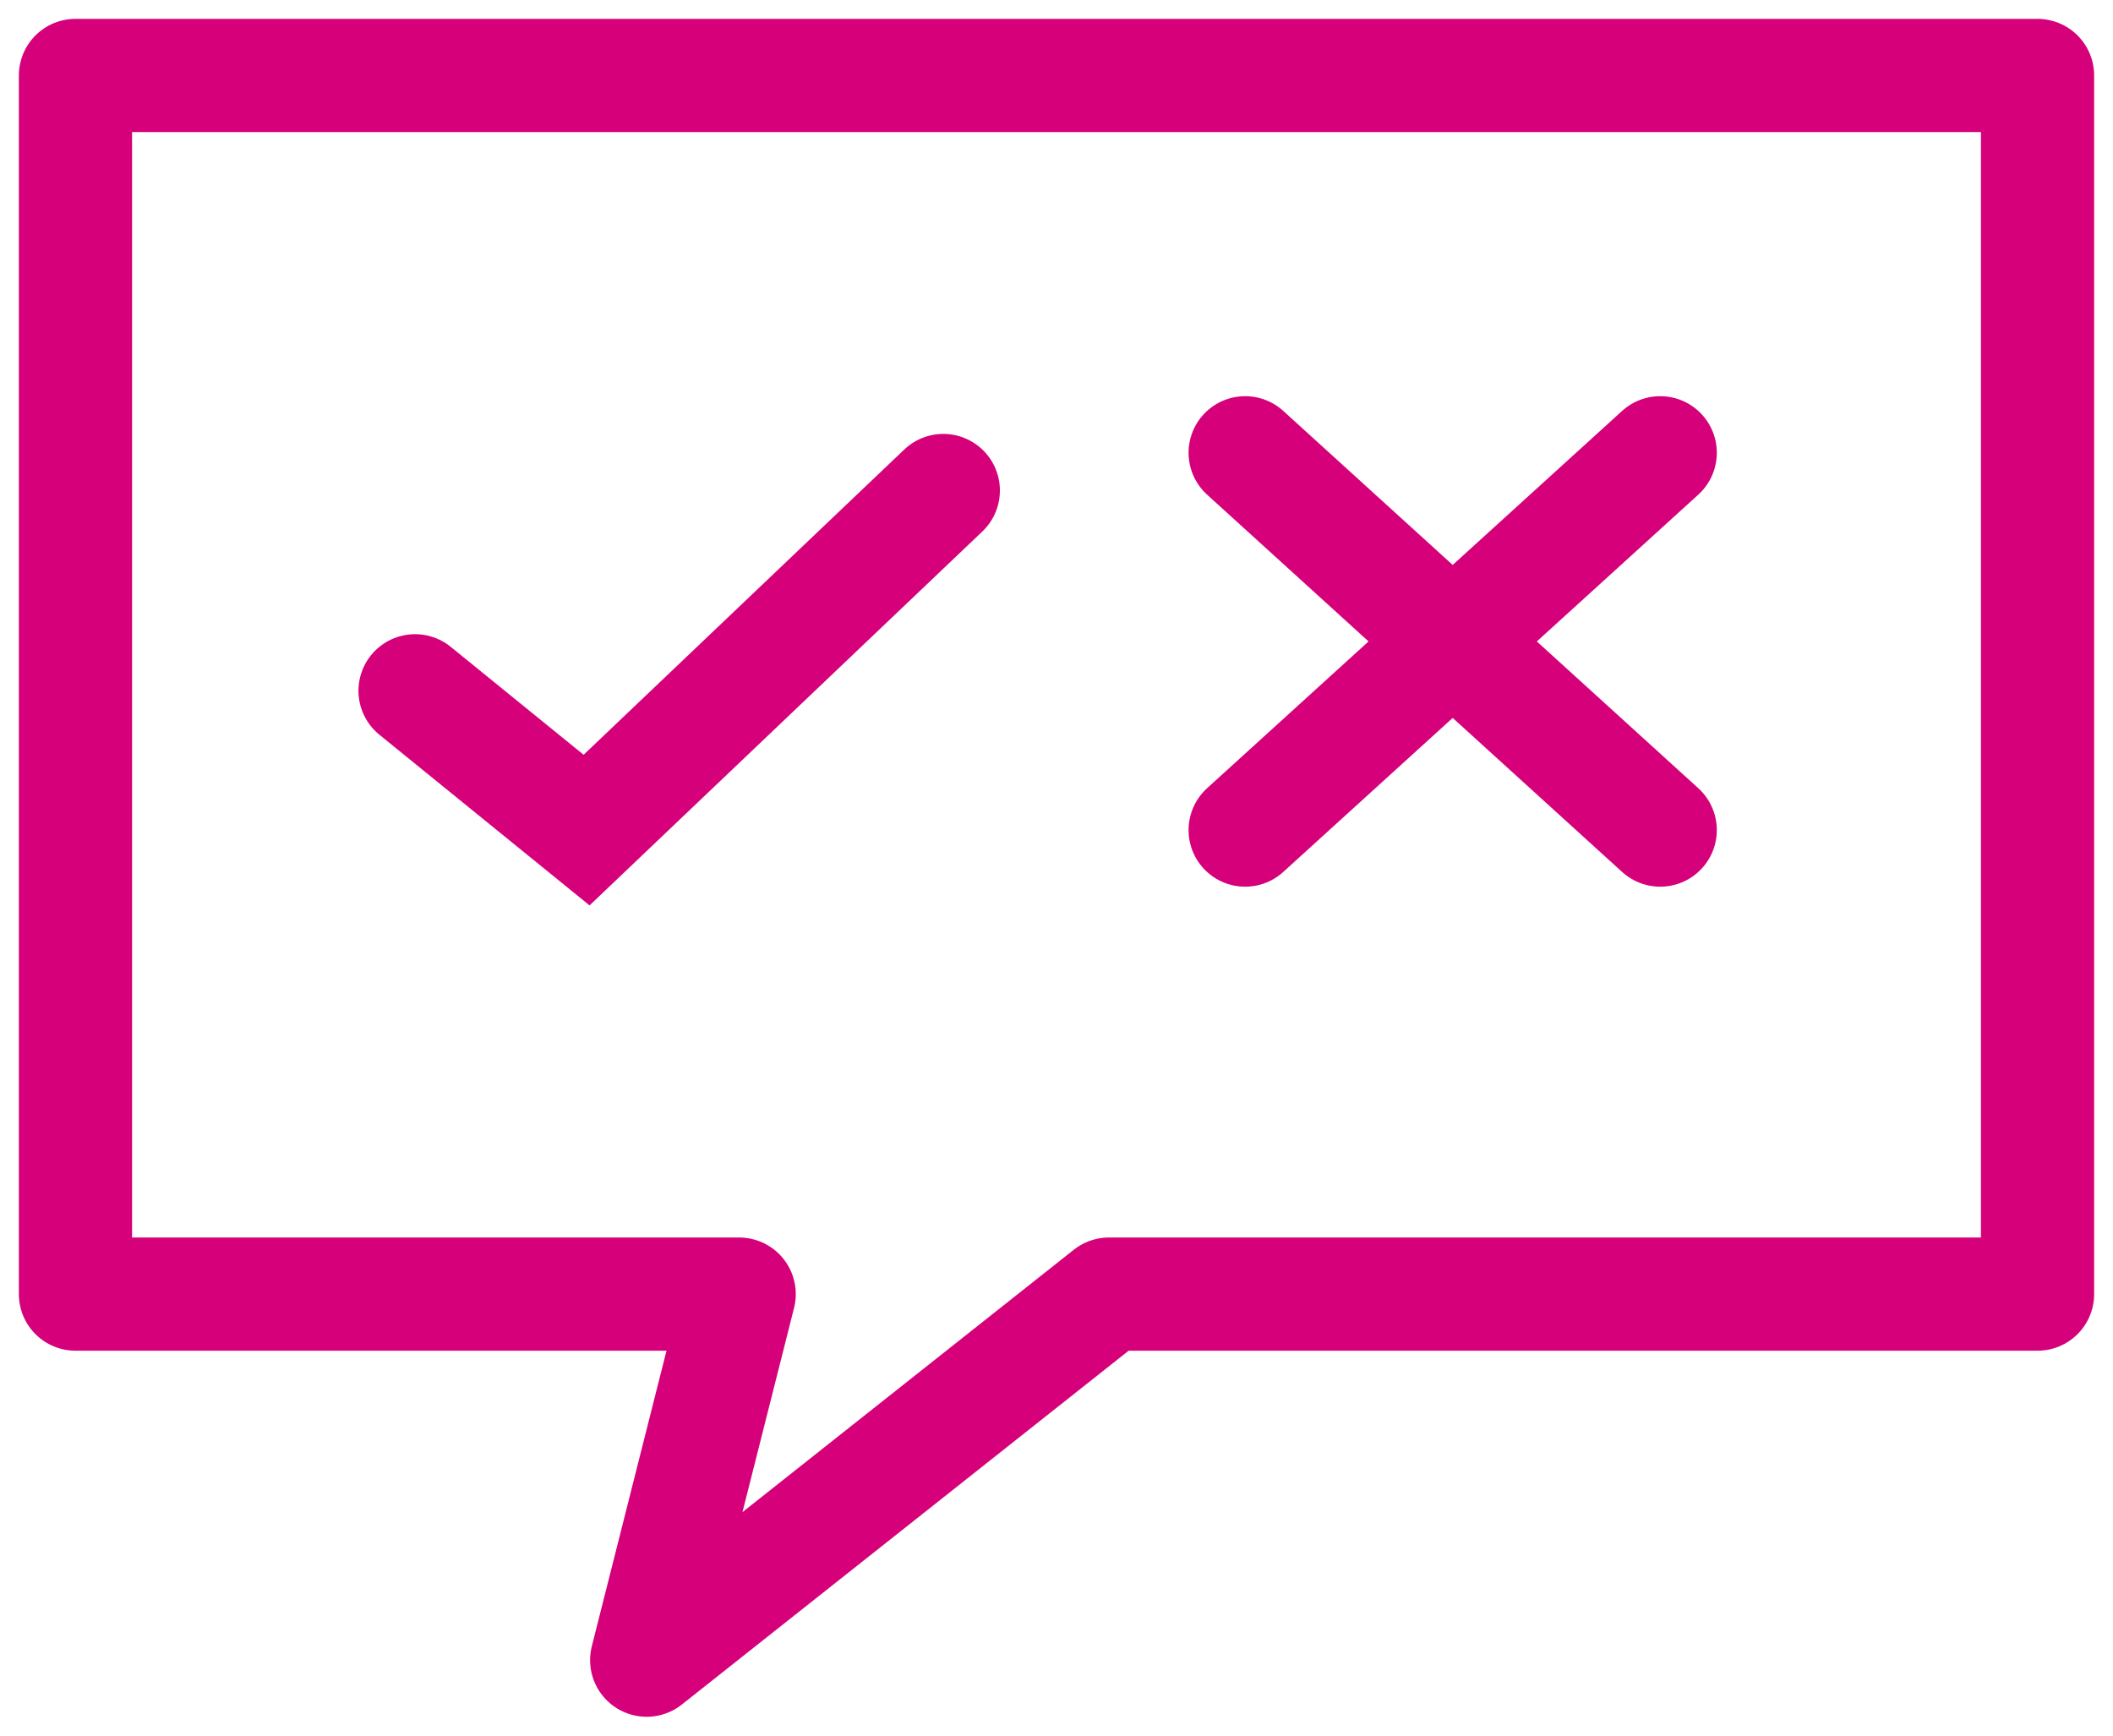 <?xml version="1.0" encoding="UTF-8"?>
<svg width="56px" height="46px" viewBox="0 0 56 46" version="1.1" xmlns="http://www.w3.org/2000/svg" xmlns:xlink="http://www.w3.org/1999/xlink">
    <title>EC5E3E76-F831-4DB8-B46C-341725553EA6</title>
    <g id="Desktop" stroke="none" stroke-width="1" fill="none" fill-rule="evenodd" stroke-linecap="round">
        <g id="01-Initial" transform="translate(-955, -779)" stroke="#D6007A" stroke-width="3">
            <g id="Group-6" transform="translate(957, 781)">
                <polygon id="Stroke-1" stroke-linejoin="round" points="52 0 0 0 0 32.298 17.59 32.298 15.139 42 27.39 32.298 52 32.298"></polygon>
                <polyline id="Stroke-3" points="9 16.308 13.546 20 23 11"></polyline>
                <line x1="31" y1="10" x2="42" y2="20" id="Stroke-4"></line>
                <line x1="42" y1="10" x2="31" y2="20" id="Stroke-5"></line>
            </g>
        </g>
    </g>
</svg>